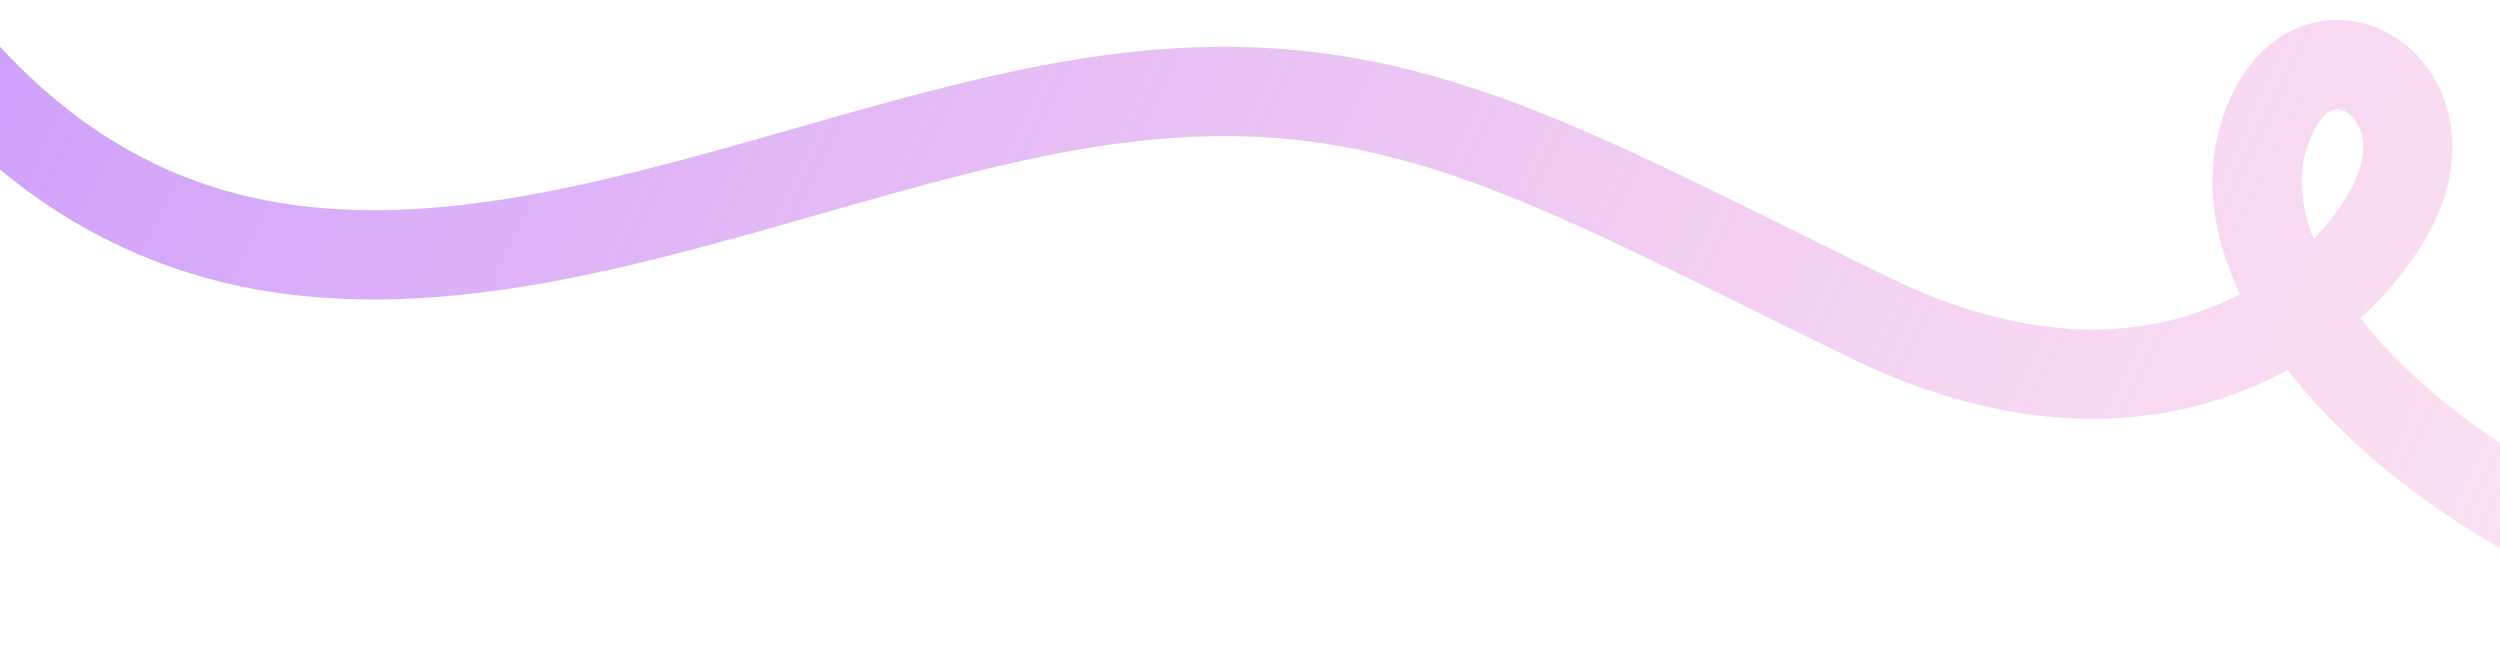 <svg width="1400" height="368" viewBox="0 0 1400 368" fill="none" xmlns="http://www.w3.org/2000/svg"><path d="M2173.26 137.593C2003.26 318.793 1761.88 347.053 1662.44 338.533C1476.61 373.102 1233.3 198.616 1267.15 78.195C1289.6 -1.681 1374.22 44.858 1340.51 113.974C1313.06 170.261 1209 256.939 1046.31 177.59C872.145 92.642 785.041 39.105 639.763 53.592C421.726 75.335 166.762 253.094 -24.737 36.093C-89.737 -26.407 -246.437 -199.907 -353.237 -393.907" stroke="url(#paint0_linear_433_9408)" stroke-width="50"/><defs><linearGradient id="paint0_linear_433_9408" x1="1561.9" y1="497.425" x2="98.399" y2="-216.372" gradientUnits="userSpaceOnUse"><stop stop-color="#FFC1DF" stop-opacity="0.38"/><stop offset="1" stop-color="#CEA0FC"/></linearGradient></defs></svg>